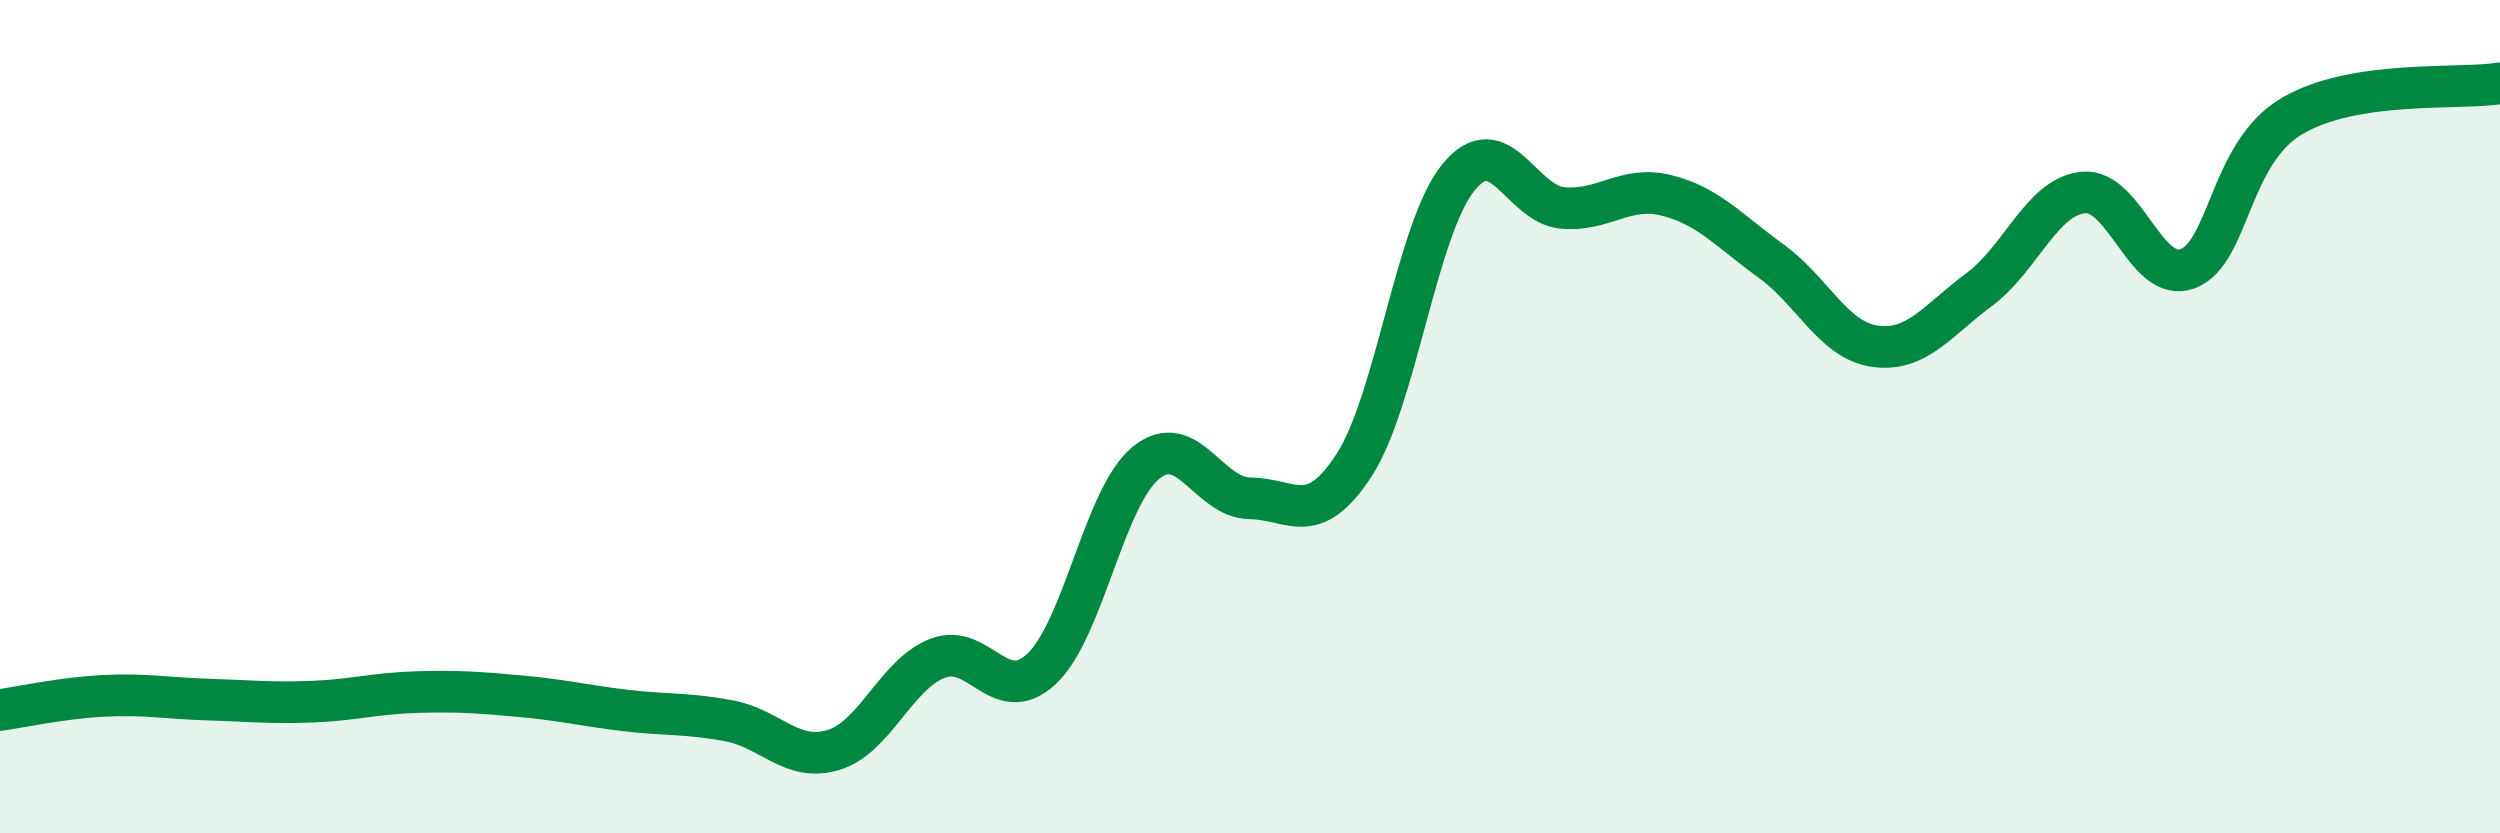 
    <svg width="60" height="20" viewBox="0 0 60 20" xmlns="http://www.w3.org/2000/svg">
      <path
        d="M 0,17.04 C 0.5,16.97 1.5,16.75 2.5,16.7 C 3.5,16.65 4,16.76 5,16.79 C 6,16.82 6.5,16.88 7.5,16.84 C 8.5,16.8 9,16.64 10,16.61 C 11,16.58 11.5,16.62 12.5,16.71 C 13.5,16.8 14,16.93 15,17.05 C 16,17.17 16.5,17.11 17.5,17.3 C 18.5,17.49 19,18.3 20,18 C 21,17.7 21.5,16.19 22.5,15.8 C 23.5,15.41 24,16.99 25,16.05 C 26,15.11 26.5,11.93 27.5,11.11 C 28.5,10.29 29,11.95 30,11.96 C 31,11.97 31.5,12.7 32.5,11.16 C 33.5,9.62 34,5.49 35,4.26 C 36,3.03 36.5,4.9 37.5,4.99 C 38.5,5.08 39,4.44 40,4.69 C 41,4.94 41.5,5.54 42.5,6.26 C 43.5,6.98 44,8.17 45,8.31 C 46,8.45 46.5,7.69 47.5,6.95 C 48.5,6.21 49,4.72 50,4.62 C 51,4.52 51.5,6.82 52.5,6.45 C 53.5,6.08 53.5,3.68 55,2.79 C 56.5,1.9 59,2.16 60,2L60 20L0 20Z"
        fill="#008740"
        opacity="0.1"
        stroke-linecap="round"
        stroke-linejoin="round"
      />
      <path
        d="M 0,17.04 C 0.5,16.97 1.5,16.75 2.5,16.7 C 3.5,16.65 4,16.76 5,16.79 C 6,16.82 6.5,16.88 7.5,16.84 C 8.5,16.8 9,16.64 10,16.61 C 11,16.58 11.5,16.62 12.5,16.71 C 13.5,16.8 14,16.93 15,17.05 C 16,17.17 16.5,17.11 17.5,17.3 C 18.5,17.49 19,18.3 20,18 C 21,17.7 21.5,16.19 22.5,15.8 C 23.5,15.41 24,16.99 25,16.05 C 26,15.11 26.5,11.93 27.5,11.11 C 28.5,10.29 29,11.95 30,11.96 C 31,11.97 31.5,12.7 32.5,11.16 C 33.5,9.62 34,5.49 35,4.26 C 36,3.03 36.5,4.9 37.5,4.99 C 38.5,5.08 39,4.44 40,4.69 C 41,4.94 41.5,5.54 42.5,6.26 C 43.5,6.98 44,8.17 45,8.31 C 46,8.45 46.5,7.69 47.5,6.95 C 48.5,6.21 49,4.72 50,4.62 C 51,4.52 51.5,6.82 52.5,6.45 C 53.5,6.08 53.5,3.68 55,2.79 C 56.5,1.9 59,2.16 60,2"
        stroke="#008740"
        stroke-width="1"
        fill="none"
        stroke-linecap="round"
        stroke-linejoin="round"
      />
    </svg>
  